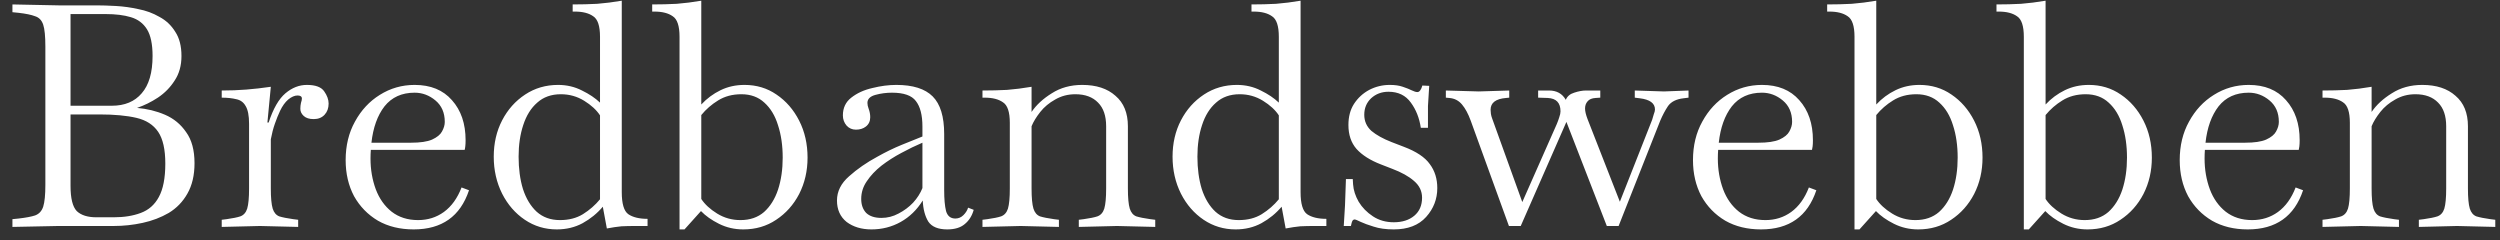 <svg width="177" height="17" viewBox="0 0 177 17" fill="none" xmlns="http://www.w3.org/2000/svg">
<rect x="0" y="0" width="177" height="17" fill="#333333" stroke="none"/>
<path d="M0.88 16.066V15.516L1.32 15.472C1.833 15.413 2.222 15.34 2.486 15.252C2.765 15.149 2.955 14.944 3.058 14.636C3.161 14.313 3.212 13.793 3.212 13.074V3.306C3.212 2.573 3.161 2.052 3.058 1.744C2.955 1.436 2.765 1.238 2.486 1.15C2.222 1.047 1.833 0.967 1.32 0.908L0.88 0.864V0.314L4.136 0.38H6.82C7.216 0.38 7.678 0.395 8.206 0.424C8.734 0.453 9.262 0.527 9.79 0.644C10.333 0.747 10.831 0.93 11.286 1.194C11.755 1.443 12.129 1.795 12.408 2.25C12.701 2.69 12.848 3.262 12.848 3.966C12.848 4.641 12.687 5.22 12.364 5.704C12.056 6.188 11.66 6.591 11.176 6.914C10.707 7.222 10.215 7.464 9.702 7.64C10.406 7.699 11.066 7.86 11.682 8.124C12.298 8.388 12.797 8.799 13.178 9.356C13.574 9.899 13.772 10.632 13.772 11.556C13.772 12.407 13.603 13.125 13.266 13.712C12.943 14.284 12.503 14.739 11.946 15.076C11.389 15.399 10.773 15.633 10.098 15.78C9.423 15.927 8.741 16 8.052 16H4.136L0.88 16.066ZM7.48 0.996H4.994V7.486H7.92C8.829 7.486 9.533 7.193 10.032 6.606C10.545 6.019 10.802 5.139 10.802 3.966C10.802 3.13 10.67 2.499 10.406 2.074C10.142 1.649 9.761 1.363 9.262 1.216C8.778 1.069 8.184 0.996 7.48 0.996ZM6.82 15.384H8.052C8.785 15.384 9.423 15.281 9.966 15.076C10.523 14.871 10.949 14.497 11.242 13.954C11.55 13.397 11.704 12.605 11.704 11.578C11.704 10.581 11.535 9.833 11.198 9.334C10.861 8.835 10.347 8.505 9.658 8.344C8.969 8.183 8.096 8.102 7.04 8.102H4.994V13.162C4.994 14.042 5.141 14.636 5.434 14.944C5.742 15.237 6.204 15.384 6.82 15.384ZM15.698 16.066V15.56L16.05 15.516C16.475 15.457 16.798 15.391 17.018 15.318C17.253 15.23 17.414 15.047 17.502 14.768C17.59 14.475 17.634 13.998 17.634 13.338V8.762C17.634 8.19 17.553 7.772 17.392 7.508C17.245 7.244 17.025 7.083 16.732 7.024C16.439 6.951 16.094 6.914 15.698 6.914V6.408C16.299 6.408 16.879 6.386 17.436 6.342C17.993 6.298 18.573 6.232 19.174 6.144L18.932 8.674H19.02C19.343 7.691 19.739 7.002 20.208 6.606C20.677 6.21 21.183 6.012 21.726 6.012C22.342 6.012 22.753 6.166 22.958 6.474C23.163 6.767 23.266 7.053 23.266 7.332C23.266 7.655 23.171 7.919 22.98 8.124C22.789 8.329 22.533 8.432 22.21 8.432C21.902 8.432 21.667 8.359 21.506 8.212C21.345 8.065 21.264 7.897 21.264 7.706C21.264 7.559 21.279 7.42 21.308 7.288C21.352 7.156 21.374 7.053 21.374 6.98C21.374 6.833 21.271 6.76 21.066 6.76C20.861 6.76 20.641 6.855 20.406 7.046C20.186 7.237 19.995 7.501 19.834 7.838C19.702 8.117 19.577 8.425 19.46 8.762C19.343 9.099 19.247 9.466 19.174 9.862V13.338C19.174 13.998 19.218 14.475 19.306 14.768C19.394 15.047 19.548 15.23 19.768 15.318C20.003 15.391 20.333 15.457 20.758 15.516L21.11 15.56V16.066L18.404 16L15.698 16.066ZM29.29 16.242C28.322 16.242 27.479 16.037 26.76 15.626C26.042 15.201 25.477 14.621 25.066 13.888C24.67 13.14 24.472 12.289 24.472 11.336C24.472 10.309 24.692 9.4 25.132 8.608C25.572 7.801 26.159 7.171 26.892 6.716C27.64 6.247 28.462 6.012 29.356 6.012C30.486 6.012 31.366 6.371 31.996 7.09C32.642 7.809 32.964 8.755 32.964 9.928C32.964 10.104 32.957 10.251 32.942 10.368C32.928 10.485 32.913 10.566 32.898 10.61H26.254C26.24 10.815 26.232 11.021 26.232 11.226C26.232 12.003 26.357 12.729 26.606 13.404C26.856 14.064 27.23 14.592 27.728 14.988C28.242 15.384 28.865 15.582 29.598 15.582C30.288 15.582 30.896 15.391 31.424 15.01C31.967 14.614 32.385 14.035 32.678 13.272L33.206 13.47C32.59 15.318 31.285 16.242 29.29 16.242ZM29.356 6.562C28.447 6.562 27.736 6.885 27.222 7.53C26.724 8.175 26.416 9.033 26.298 10.104H29.092C29.752 10.104 30.251 10.031 30.588 9.884C30.94 9.723 31.175 9.532 31.292 9.312C31.424 9.077 31.49 8.85 31.49 8.63C31.49 7.985 31.27 7.479 30.83 7.112C30.39 6.745 29.899 6.562 29.356 6.562ZM39.423 16.242C38.587 16.242 37.831 16.015 37.157 15.56C36.482 15.105 35.947 14.489 35.551 13.712C35.155 12.92 34.957 12.047 34.957 11.094C34.957 10.141 35.155 9.283 35.551 8.52C35.947 7.757 36.489 7.149 37.179 6.694C37.868 6.239 38.645 6.012 39.511 6.012C40.127 6.012 40.691 6.144 41.205 6.408C41.718 6.657 42.144 6.943 42.481 7.266V2.602C42.481 1.839 42.319 1.355 41.997 1.15C41.689 0.93 41.256 0.82 40.699 0.82H40.545V0.314C41.146 0.314 41.725 0.299 42.283 0.27C42.84 0.226 43.419 0.153 44.021 0.05V13.602C44.021 14.423 44.175 14.944 44.483 15.164C44.806 15.384 45.26 15.494 45.847 15.494V16H44.945C44.622 16 44.307 16.007 43.999 16.022C43.691 16.051 43.346 16.103 42.965 16.176L42.679 14.636C42.283 15.105 41.806 15.494 41.249 15.802C40.706 16.095 40.097 16.242 39.423 16.242ZM36.717 11.094C36.717 11.945 36.819 12.707 37.025 13.382C37.245 14.057 37.568 14.592 37.993 14.988C38.433 15.384 38.983 15.582 39.643 15.582C40.273 15.582 40.816 15.443 41.271 15.164C41.74 14.871 42.144 14.519 42.481 14.108V8.168C42.231 7.787 41.858 7.442 41.359 7.134C40.86 6.826 40.31 6.672 39.709 6.672C39.034 6.672 38.477 6.87 38.037 7.266C37.597 7.647 37.267 8.175 37.047 8.85C36.827 9.51 36.717 10.258 36.717 11.094ZM48.111 16.242V2.602C48.111 1.839 47.95 1.355 47.627 1.15C47.319 0.93 46.886 0.82 46.329 0.82H46.175V0.314C46.776 0.314 47.356 0.299 47.913 0.27C48.47 0.226 49.05 0.153 49.651 0.05V7.398C50.047 6.973 50.502 6.635 51.015 6.386C51.528 6.137 52.093 6.012 52.709 6.012C53.56 6.012 54.315 6.239 54.975 6.694C55.65 7.149 56.185 7.765 56.581 8.542C56.977 9.319 57.175 10.192 57.175 11.16C57.175 12.099 56.977 12.957 56.581 13.734C56.185 14.497 55.642 15.105 54.953 15.56C54.278 16.015 53.501 16.242 52.621 16.242C52.005 16.242 51.433 16.11 50.905 15.846C50.377 15.582 49.952 15.281 49.629 14.944L48.463 16.242H48.111ZM52.489 6.672C51.858 6.672 51.308 6.819 50.839 7.112C50.384 7.391 49.988 7.735 49.651 8.146V14.086C49.9 14.467 50.274 14.812 50.773 15.12C51.272 15.428 51.822 15.582 52.423 15.582C53.098 15.582 53.655 15.391 54.095 15.01C54.535 14.614 54.865 14.086 55.085 13.426C55.305 12.751 55.415 11.996 55.415 11.16C55.415 10.309 55.305 9.547 55.085 8.872C54.88 8.197 54.557 7.662 54.117 7.266C53.692 6.87 53.149 6.672 52.489 6.672ZM61.7 16.242C60.996 16.242 60.41 16.066 59.94 15.714C59.486 15.347 59.258 14.841 59.258 14.196C59.258 13.551 59.544 12.979 60.116 12.48C60.688 11.967 61.355 11.505 62.118 11.094C62.69 10.771 63.262 10.493 63.834 10.258C64.406 10.023 64.897 9.825 65.308 9.664V8.96C65.308 8.153 65.154 7.552 64.846 7.156C64.553 6.76 63.988 6.562 63.152 6.562C62.756 6.562 62.367 6.613 61.986 6.716C61.605 6.819 61.414 7.009 61.414 7.288C61.414 7.347 61.422 7.413 61.436 7.486C61.465 7.559 61.487 7.633 61.502 7.706C61.575 7.897 61.612 8.095 61.612 8.3C61.612 8.579 61.51 8.799 61.304 8.96C61.114 9.107 60.879 9.18 60.6 9.18C60.336 9.18 60.116 9.085 59.94 8.894C59.764 8.689 59.676 8.447 59.676 8.168C59.676 7.64 59.874 7.222 60.27 6.914C60.681 6.591 61.179 6.364 61.766 6.232C62.353 6.085 62.917 6.012 63.46 6.012C64.633 6.012 65.492 6.283 66.034 6.826C66.577 7.369 66.848 8.256 66.848 9.488V13.448C66.848 14.093 66.892 14.592 66.98 14.944C67.083 15.296 67.303 15.472 67.64 15.472C67.86 15.472 68.051 15.391 68.212 15.23C68.374 15.069 68.484 14.893 68.542 14.702L68.938 14.856C68.821 15.281 68.608 15.619 68.3 15.868C68.007 16.117 67.596 16.242 67.068 16.242C66.423 16.242 65.975 16.059 65.726 15.692C65.492 15.311 65.359 14.812 65.33 14.196C64.919 14.856 64.399 15.362 63.768 15.714C63.138 16.066 62.448 16.242 61.7 16.242ZM60.974 14.086C60.974 14.497 61.092 14.827 61.326 15.076C61.575 15.311 61.935 15.428 62.404 15.428C62.83 15.428 63.233 15.325 63.614 15.12C64.01 14.915 64.355 14.658 64.648 14.35C64.942 14.027 65.162 13.683 65.308 13.316V10.104C64.824 10.309 64.326 10.551 63.812 10.83C63.313 11.094 62.844 11.395 62.404 11.732C61.979 12.069 61.634 12.436 61.37 12.832C61.106 13.213 60.974 13.631 60.974 14.086ZM69.559 16.066V15.56L69.911 15.516C70.337 15.457 70.659 15.391 70.879 15.318C71.114 15.23 71.275 15.047 71.363 14.768C71.451 14.475 71.495 13.998 71.495 13.338V8.696C71.495 7.933 71.334 7.449 71.011 7.244C70.703 7.024 70.271 6.914 69.713 6.914H69.559V6.408C70.161 6.408 70.74 6.393 71.297 6.364C71.855 6.32 72.434 6.247 73.035 6.144V7.926C73.373 7.427 73.849 6.987 74.465 6.606C75.081 6.21 75.8 6.012 76.621 6.012C77.619 6.012 78.403 6.269 78.975 6.782C79.562 7.281 79.855 7.999 79.855 8.938V13.338C79.855 13.998 79.899 14.475 79.987 14.768C80.075 15.047 80.229 15.23 80.449 15.318C80.684 15.391 81.014 15.457 81.439 15.516L81.791 15.56V16.066L79.085 16L76.379 16.066V15.56L76.731 15.516C77.157 15.457 77.479 15.391 77.699 15.318C77.934 15.23 78.095 15.047 78.183 14.768C78.271 14.475 78.315 13.998 78.315 13.338V8.938C78.315 8.205 78.125 7.647 77.743 7.266C77.362 6.87 76.827 6.672 76.137 6.672C75.609 6.672 75.133 6.797 74.707 7.046C74.282 7.281 73.93 7.574 73.651 7.926C73.373 8.278 73.167 8.615 73.035 8.938V13.338C73.035 13.998 73.079 14.475 73.167 14.768C73.255 15.047 73.409 15.23 73.629 15.318C73.864 15.391 74.194 15.457 74.619 15.516L74.971 15.56V16.066L72.265 16L69.559 16.066ZM87.483 16.242C86.647 16.242 85.892 16.015 85.217 15.56C84.543 15.105 84.007 14.489 83.611 13.712C83.215 12.92 83.017 12.047 83.017 11.094C83.017 10.141 83.215 9.283 83.611 8.52C84.007 7.757 84.55 7.149 85.239 6.694C85.929 6.239 86.706 6.012 87.571 6.012C88.187 6.012 88.752 6.144 89.265 6.408C89.779 6.657 90.204 6.943 90.541 7.266V2.602C90.541 1.839 90.38 1.355 90.057 1.15C89.749 0.93 89.317 0.82 88.759 0.82H88.605V0.314C89.207 0.314 89.786 0.299 90.343 0.27C90.901 0.226 91.48 0.153 92.081 0.05V13.602C92.081 14.423 92.235 14.944 92.543 15.164C92.866 15.384 93.321 15.494 93.907 15.494V16H93.005C92.683 16 92.367 16.007 92.059 16.022C91.751 16.051 91.407 16.103 91.025 16.176L90.739 14.636C90.343 15.105 89.867 15.494 89.309 15.802C88.767 16.095 88.158 16.242 87.483 16.242ZM84.777 11.094C84.777 11.945 84.88 12.707 85.085 13.382C85.305 14.057 85.628 14.592 86.053 14.988C86.493 15.384 87.043 15.582 87.703 15.582C88.334 15.582 88.877 15.443 89.331 15.164C89.801 14.871 90.204 14.519 90.541 14.108V8.168C90.292 7.787 89.918 7.442 89.419 7.134C88.921 6.826 88.371 6.672 87.769 6.672C87.095 6.672 86.537 6.87 86.097 7.266C85.657 7.647 85.327 8.175 85.107 8.85C84.887 9.51 84.777 10.258 84.777 11.094ZM98.68 16.242C98.122 16.242 97.646 16.176 97.25 16.044C96.868 15.927 96.568 15.817 96.348 15.714C96.113 15.597 95.966 15.538 95.908 15.538C95.849 15.538 95.798 15.567 95.754 15.626C95.724 15.67 95.688 15.795 95.644 16H95.138L95.226 14.548L95.292 12.678H95.776L95.798 13.052C95.827 13.463 95.959 13.873 96.194 14.284C96.443 14.695 96.78 15.039 97.206 15.318C97.631 15.597 98.122 15.736 98.68 15.736C99.281 15.736 99.765 15.582 100.132 15.274C100.498 14.966 100.682 14.541 100.682 13.998C100.682 13.529 100.491 13.133 100.11 12.81C99.743 12.487 99.23 12.201 98.57 11.952L97.778 11.644C97.015 11.351 96.436 10.984 96.04 10.544C95.658 10.104 95.468 9.539 95.468 8.85C95.468 8.263 95.6 7.765 95.864 7.354C96.142 6.929 96.502 6.599 96.942 6.364C97.396 6.129 97.88 6.012 98.394 6.012C98.76 6.012 99.068 6.056 99.318 6.144C99.582 6.232 99.802 6.32 99.978 6.408C100.124 6.481 100.249 6.518 100.352 6.518C100.498 6.518 100.616 6.364 100.704 6.056L101.188 6.078L101.1 7.508V9.048H100.594C100.491 8.359 100.256 7.765 99.89 7.266C99.523 6.753 98.995 6.496 98.306 6.496C97.822 6.496 97.411 6.65 97.074 6.958C96.751 7.266 96.59 7.655 96.59 8.124C96.59 8.579 96.758 8.96 97.096 9.268C97.448 9.561 97.924 9.825 98.526 10.06L99.384 10.39C100.278 10.727 100.894 11.138 101.232 11.622C101.584 12.091 101.76 12.656 101.76 13.316C101.76 14.093 101.496 14.775 100.968 15.362C100.44 15.949 99.677 16.242 98.68 16.242ZM106.832 16L104.126 8.542C103.95 8.058 103.745 7.677 103.51 7.398C103.276 7.119 102.975 6.965 102.608 6.936L102.366 6.914V6.408L104.698 6.474L106.854 6.408V6.914L106.634 6.936C105.901 6.995 105.534 7.273 105.534 7.772C105.534 7.86 105.542 7.955 105.556 8.058C105.571 8.161 105.6 8.271 105.644 8.388L107.778 14.306L110.22 8.784C110.294 8.608 110.352 8.447 110.396 8.3C110.455 8.139 110.484 7.999 110.484 7.882C110.484 7.281 110.184 6.965 109.582 6.936L108.9 6.914V6.408H109.67C110.213 6.408 110.609 6.628 110.858 7.068C110.961 6.819 111.159 6.65 111.452 6.562C111.76 6.459 112.039 6.408 112.288 6.408H113.3V6.914L112.97 6.936C112.706 6.951 112.516 7.031 112.398 7.178C112.281 7.31 112.222 7.479 112.222 7.684C112.222 7.875 112.281 8.124 112.398 8.432L114.686 14.284L116.974 8.476C117.004 8.373 117.04 8.249 117.084 8.102C117.143 7.955 117.172 7.838 117.172 7.75C117.172 7.31 116.813 7.046 116.094 6.958L115.742 6.914V6.408L117.81 6.474L119.548 6.408V6.914L119.196 6.958C118.683 7.017 118.316 7.2 118.096 7.508C117.891 7.816 117.708 8.161 117.546 8.542L114.598 16H113.762L110.902 8.63L107.668 16H106.832ZM124.681 16.242C123.713 16.242 122.87 16.037 122.151 15.626C121.432 15.201 120.868 14.621 120.457 13.888C120.061 13.14 119.863 12.289 119.863 11.336C119.863 10.309 120.083 9.4 120.523 8.608C120.963 7.801 121.55 7.171 122.283 6.716C123.031 6.247 123.852 6.012 124.747 6.012C125.876 6.012 126.756 6.371 127.387 7.09C128.032 7.809 128.355 8.755 128.355 9.928C128.355 10.104 128.348 10.251 128.333 10.368C128.318 10.485 128.304 10.566 128.289 10.61H121.645C121.63 10.815 121.623 11.021 121.623 11.226C121.623 12.003 121.748 12.729 121.997 13.404C122.246 14.064 122.62 14.592 123.119 14.988C123.632 15.384 124.256 15.582 124.989 15.582C125.678 15.582 126.287 15.391 126.815 15.01C127.358 14.614 127.776 14.035 128.069 13.272L128.597 13.47C127.981 15.318 126.676 16.242 124.681 16.242ZM124.747 6.562C123.838 6.562 123.126 6.885 122.613 7.53C122.114 8.175 121.806 9.033 121.689 10.104H124.483C125.143 10.104 125.642 10.031 125.979 9.884C126.331 9.723 126.566 9.532 126.683 9.312C126.815 9.077 126.881 8.85 126.881 8.63C126.881 7.985 126.661 7.479 126.221 7.112C125.781 6.745 125.29 6.562 124.747 6.562ZM131.299 16.242V2.602C131.299 1.839 131.137 1.355 130.815 1.15C130.507 0.93 130.074 0.82 129.517 0.82H129.363V0.314C129.964 0.314 130.543 0.299 131.101 0.27C131.658 0.226 132.237 0.153 132.839 0.05V7.398C133.235 6.973 133.689 6.635 134.203 6.386C134.716 6.137 135.281 6.012 135.897 6.012C136.747 6.012 137.503 6.239 138.163 6.694C138.837 7.149 139.373 7.765 139.769 8.542C140.165 9.319 140.363 10.192 140.363 11.16C140.363 12.099 140.165 12.957 139.769 13.734C139.373 14.497 138.83 15.105 138.141 15.56C137.466 16.015 136.689 16.242 135.809 16.242C135.193 16.242 134.621 16.11 134.093 15.846C133.565 15.582 133.139 15.281 132.817 14.944L131.651 16.242H131.299ZM135.677 6.672C135.046 6.672 134.496 6.819 134.027 7.112C133.572 7.391 133.176 7.735 132.839 8.146V14.086C133.088 14.467 133.462 14.812 133.961 15.12C134.459 15.428 135.009 15.582 135.611 15.582C136.285 15.582 136.843 15.391 137.283 15.01C137.723 14.614 138.053 14.086 138.273 13.426C138.493 12.751 138.603 11.996 138.603 11.16C138.603 10.309 138.493 9.547 138.273 8.872C138.067 8.197 137.745 7.662 137.305 7.266C136.879 6.87 136.337 6.672 135.677 6.672ZM143.287 16.242V2.602C143.287 1.839 143.126 1.355 142.803 1.15C142.495 0.93 142.062 0.82 141.505 0.82H141.351V0.314C141.952 0.314 142.532 0.299 143.089 0.27C143.646 0.226 144.226 0.153 144.827 0.05V7.398C145.223 6.973 145.678 6.635 146.191 6.386C146.704 6.137 147.269 6.012 147.885 6.012C148.736 6.012 149.491 6.239 150.151 6.694C150.826 7.149 151.361 7.765 151.757 8.542C152.153 9.319 152.351 10.192 152.351 11.16C152.351 12.099 152.153 12.957 151.757 13.734C151.361 14.497 150.818 15.105 150.129 15.56C149.454 16.015 148.677 16.242 147.797 16.242C147.181 16.242 146.609 16.11 146.081 15.846C145.553 15.582 145.128 15.281 144.805 14.944L143.639 16.242H143.287ZM147.665 6.672C147.034 6.672 146.484 6.819 146.015 7.112C145.56 7.391 145.164 7.735 144.827 8.146V14.086C145.076 14.467 145.45 14.812 145.949 15.12C146.448 15.428 146.998 15.582 147.599 15.582C148.274 15.582 148.831 15.391 149.271 15.01C149.711 14.614 150.041 14.086 150.261 13.426C150.481 12.751 150.591 11.996 150.591 11.16C150.591 10.309 150.481 9.547 150.261 8.872C150.056 8.197 149.733 7.662 149.293 7.266C148.868 6.87 148.325 6.672 147.665 6.672ZM159.142 16.242C158.174 16.242 157.331 16.037 156.612 15.626C155.893 15.201 155.329 14.621 154.918 13.888C154.522 13.14 154.324 12.289 154.324 11.336C154.324 10.309 154.544 9.4 154.984 8.608C155.424 7.801 156.011 7.171 156.744 6.716C157.492 6.247 158.313 6.012 159.208 6.012C160.337 6.012 161.217 6.371 161.848 7.09C162.493 7.809 162.816 8.755 162.816 9.928C162.816 10.104 162.809 10.251 162.794 10.368C162.779 10.485 162.765 10.566 162.75 10.61H156.106C156.091 10.815 156.084 11.021 156.084 11.226C156.084 12.003 156.209 12.729 156.458 13.404C156.707 14.064 157.081 14.592 157.58 14.988C158.093 15.384 158.717 15.582 159.45 15.582C160.139 15.582 160.748 15.391 161.276 15.01C161.819 14.614 162.237 14.035 162.53 13.272L163.058 13.47C162.442 15.318 161.137 16.242 159.142 16.242ZM159.208 6.562C158.299 6.562 157.587 6.885 157.074 7.53C156.575 8.175 156.267 9.033 156.15 10.104H158.944C159.604 10.104 160.103 10.031 160.44 9.884C160.792 9.723 161.027 9.532 161.144 9.312C161.276 9.077 161.342 8.85 161.342 8.63C161.342 7.985 161.122 7.479 160.682 7.112C160.242 6.745 159.751 6.562 159.208 6.562ZM164.434 16.066V15.56L164.786 15.516C165.212 15.457 165.534 15.391 165.754 15.318C165.989 15.23 166.15 15.047 166.238 14.768C166.326 14.475 166.37 13.998 166.37 13.338V8.696C166.37 7.933 166.209 7.449 165.886 7.244C165.578 7.024 165.146 6.914 164.588 6.914H164.434V6.408C165.036 6.408 165.615 6.393 166.172 6.364C166.73 6.32 167.309 6.247 167.91 6.144V7.926C168.248 7.427 168.724 6.987 169.34 6.606C169.956 6.21 170.675 6.012 171.496 6.012C172.494 6.012 173.278 6.269 173.85 6.782C174.437 7.281 174.73 7.999 174.73 8.938V13.338C174.73 13.998 174.774 14.475 174.862 14.768C174.95 15.047 175.104 15.23 175.324 15.318C175.559 15.391 175.889 15.457 176.314 15.516L176.666 15.56V16.066L173.96 16L171.254 16.066V15.56L171.606 15.516C172.032 15.457 172.354 15.391 172.574 15.318C172.809 15.23 172.97 15.047 173.058 14.768C173.146 14.475 173.19 13.998 173.19 13.338V8.938C173.19 8.205 173 7.647 172.618 7.266C172.237 6.87 171.702 6.672 171.012 6.672C170.484 6.672 170.008 6.797 169.582 7.046C169.157 7.281 168.805 7.574 168.526 7.926C168.248 8.278 168.042 8.615 167.91 8.938V13.338C167.91 13.998 167.954 14.475 168.042 14.768C168.13 15.047 168.284 15.23 168.504 15.318C168.739 15.391 169.069 15.457 169.494 15.516L169.846 15.56V16.066L167.14 16L164.434 16.066Z" fill="#fff"/>
</svg>
